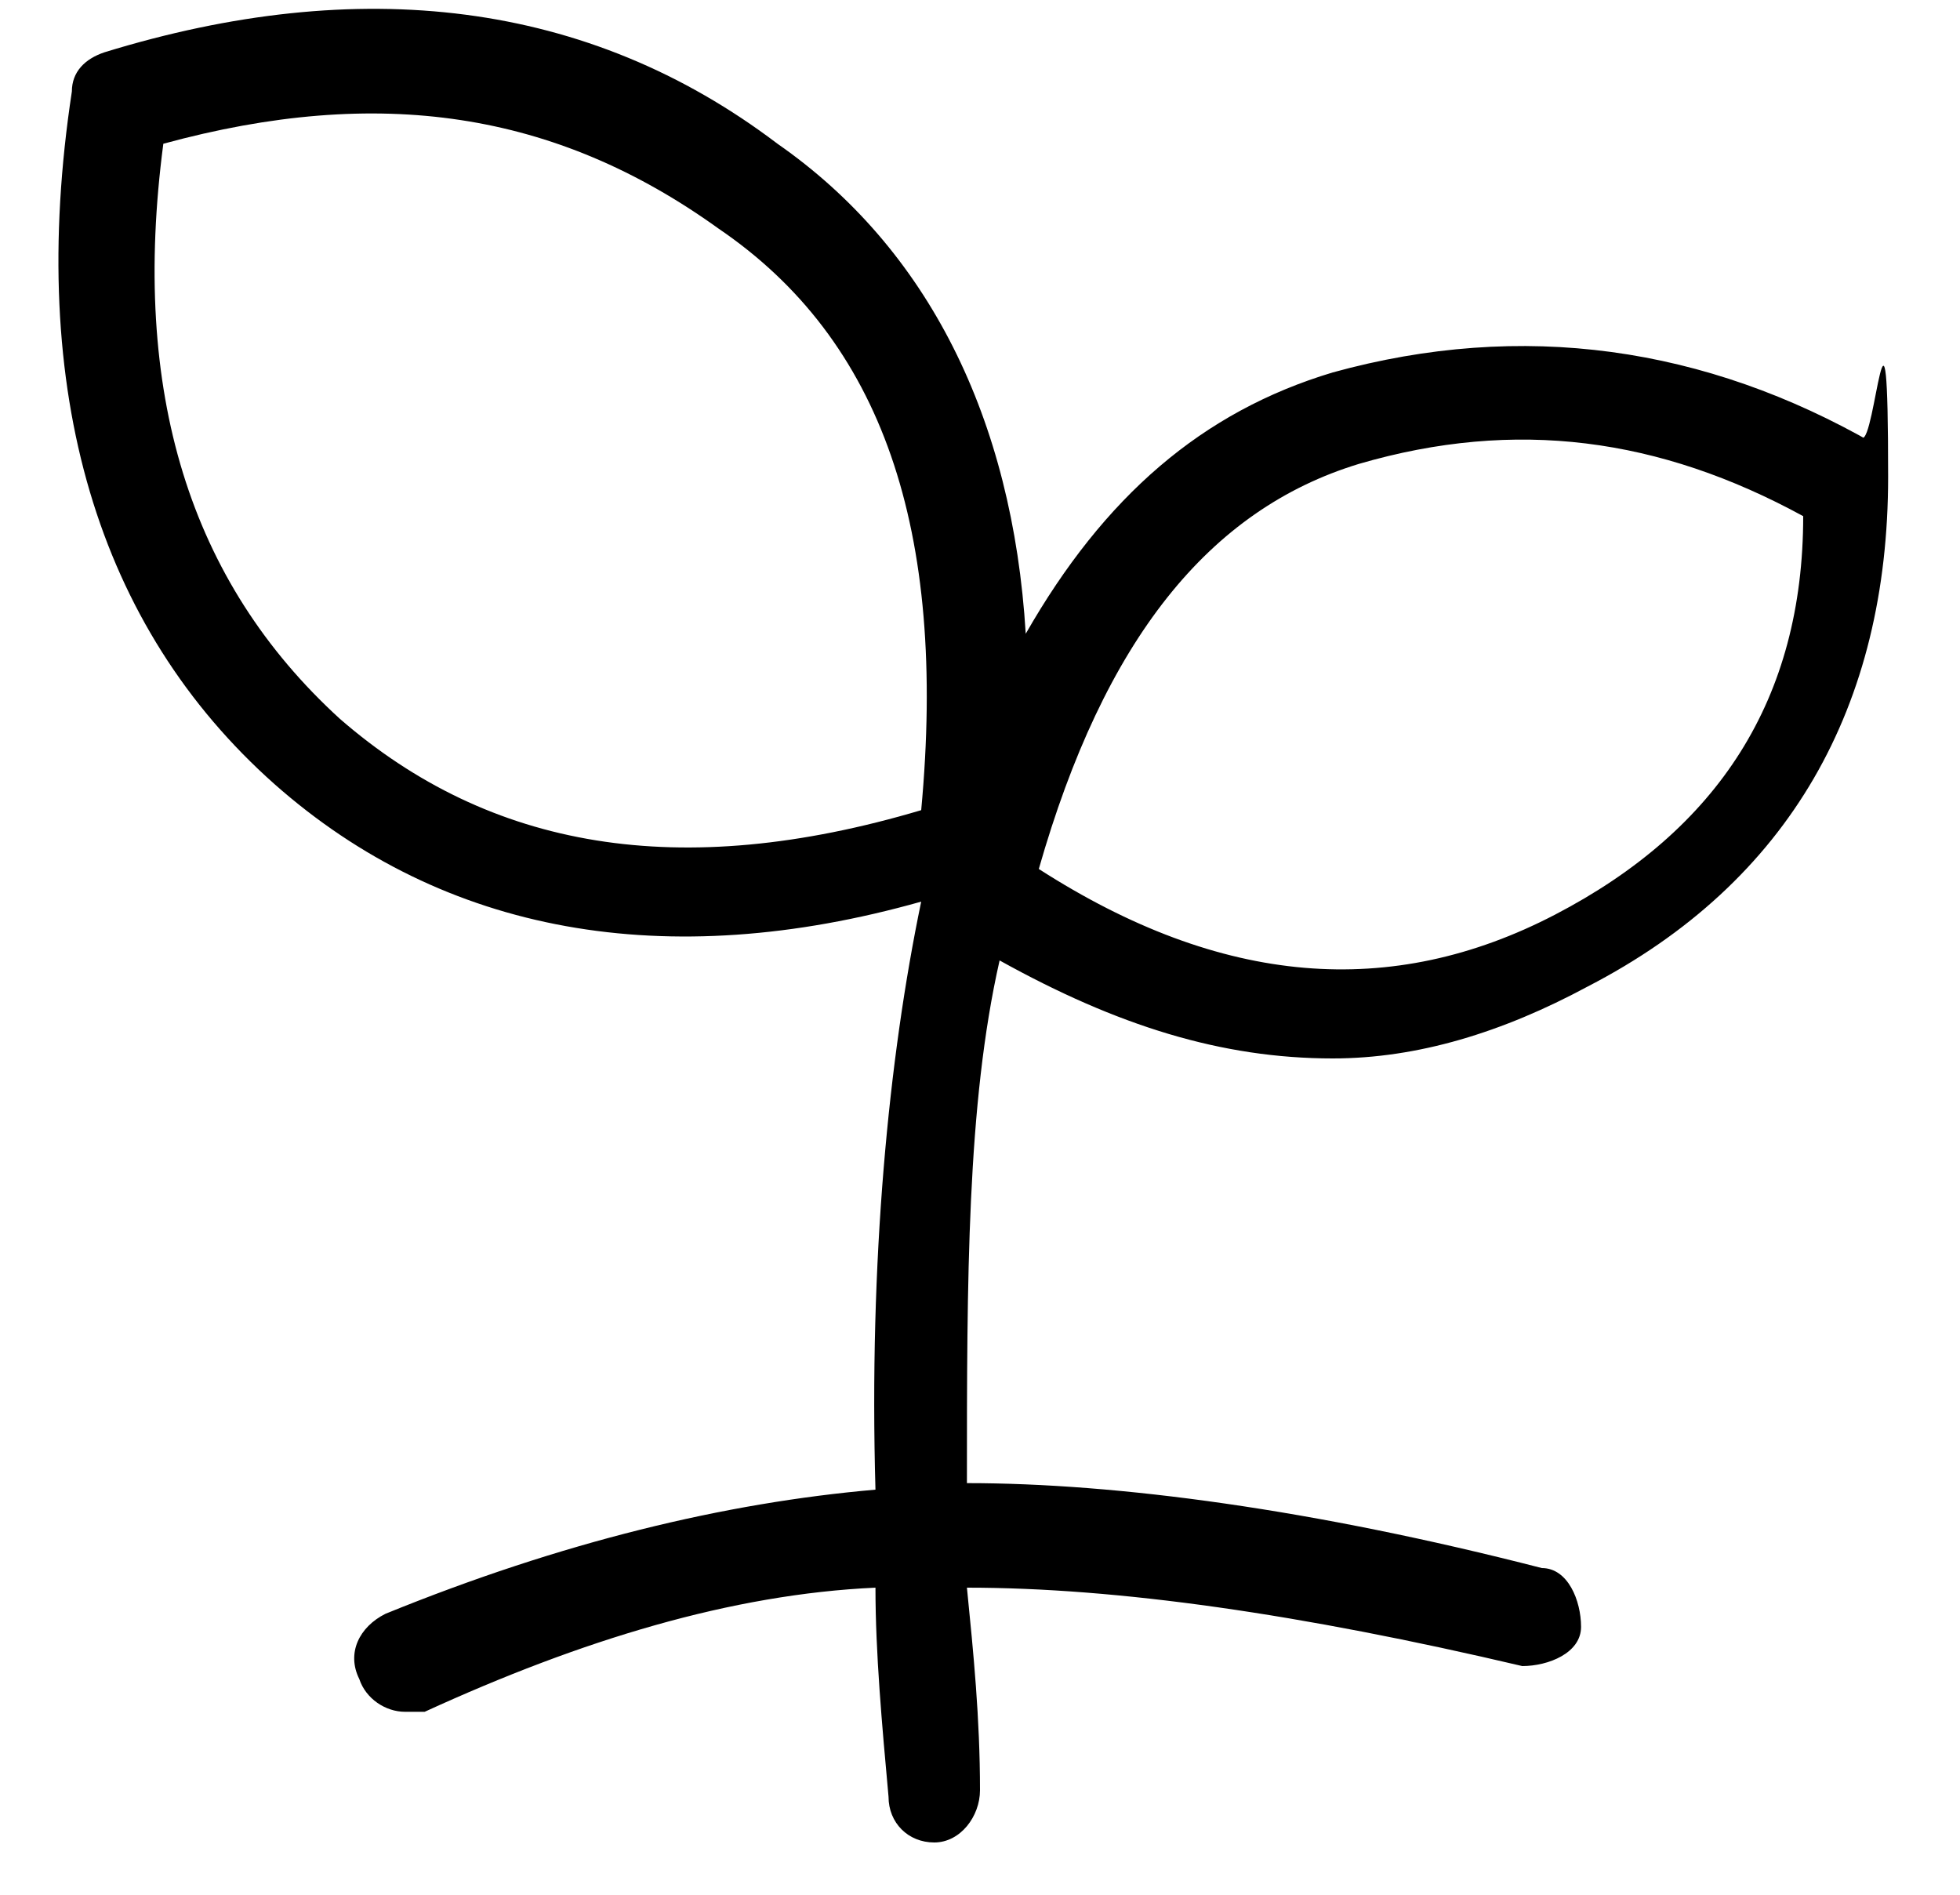 <?xml version="1.0" encoding="UTF-8"?>
<svg xmlns="http://www.w3.org/2000/svg" version="1.1" viewBox="0 0 30 29">
  <g>
    <g id="Warstwa_1">
      <path d="M28.7,6.8c-2.6-1.5-5.4-1.9-8.3-1.1-2,.6-3.5,1.9-4.7,4-.2-3.3-1.5-5.9-3.8-7.5C9,0,5.5-.4,1.6.8c-.3.1-.5.3-.5.6-.7,4.6.4,8.2,3.1,10.6,2.6,2.3,6,2.9,9.9,1.8-.5,2.4-.8,5.5-.7,9-2.3.2-4.8.8-7.5,1.9-.4.2-.6.6-.4,1,.1.3.4.5.7.5h.3c2.4-1.1,4.7-1.8,6.9-1.9,0,1,.1,2.1.2,3.2,0,.4.3.7.7.7h0c.4,0,.7-.4.7-.8,0-1.1-.1-2.1-.2-3.1,2.3,0,5.1.4,8.5,1.2.4,0,.9-.2.9-.6s-.2-.9-.6-.9c-3.5-.9-6.5-1.3-8.8-1.3,0-3.1,0-5.8.5-8,1.8,1,3.4,1.5,5.1,1.5h0c1.3,0,2.6-.4,3.9-1.1,3.1-1.6,4.6-4.3,4.6-7.8s-.2-.5-.4-.6ZM5.2,11c-2.3-2.1-3.2-5-2.7-8.8,3.3-.9,6-.5,8.5,1.3,2.5,1.7,3.5,4.6,3.1,8.9-3.7,1.1-6.6.6-8.9-1.4ZM23.8,14c-2.5,1.3-5.1,1.1-7.9-.7h0c1-3.5,2.6-5.5,4.9-6.2,2.4-.7,4.6-.4,6.8.8,0,2.8-1.3,4.8-3.8,6.1Z"></path>
    </g>
  </g>
</svg>
